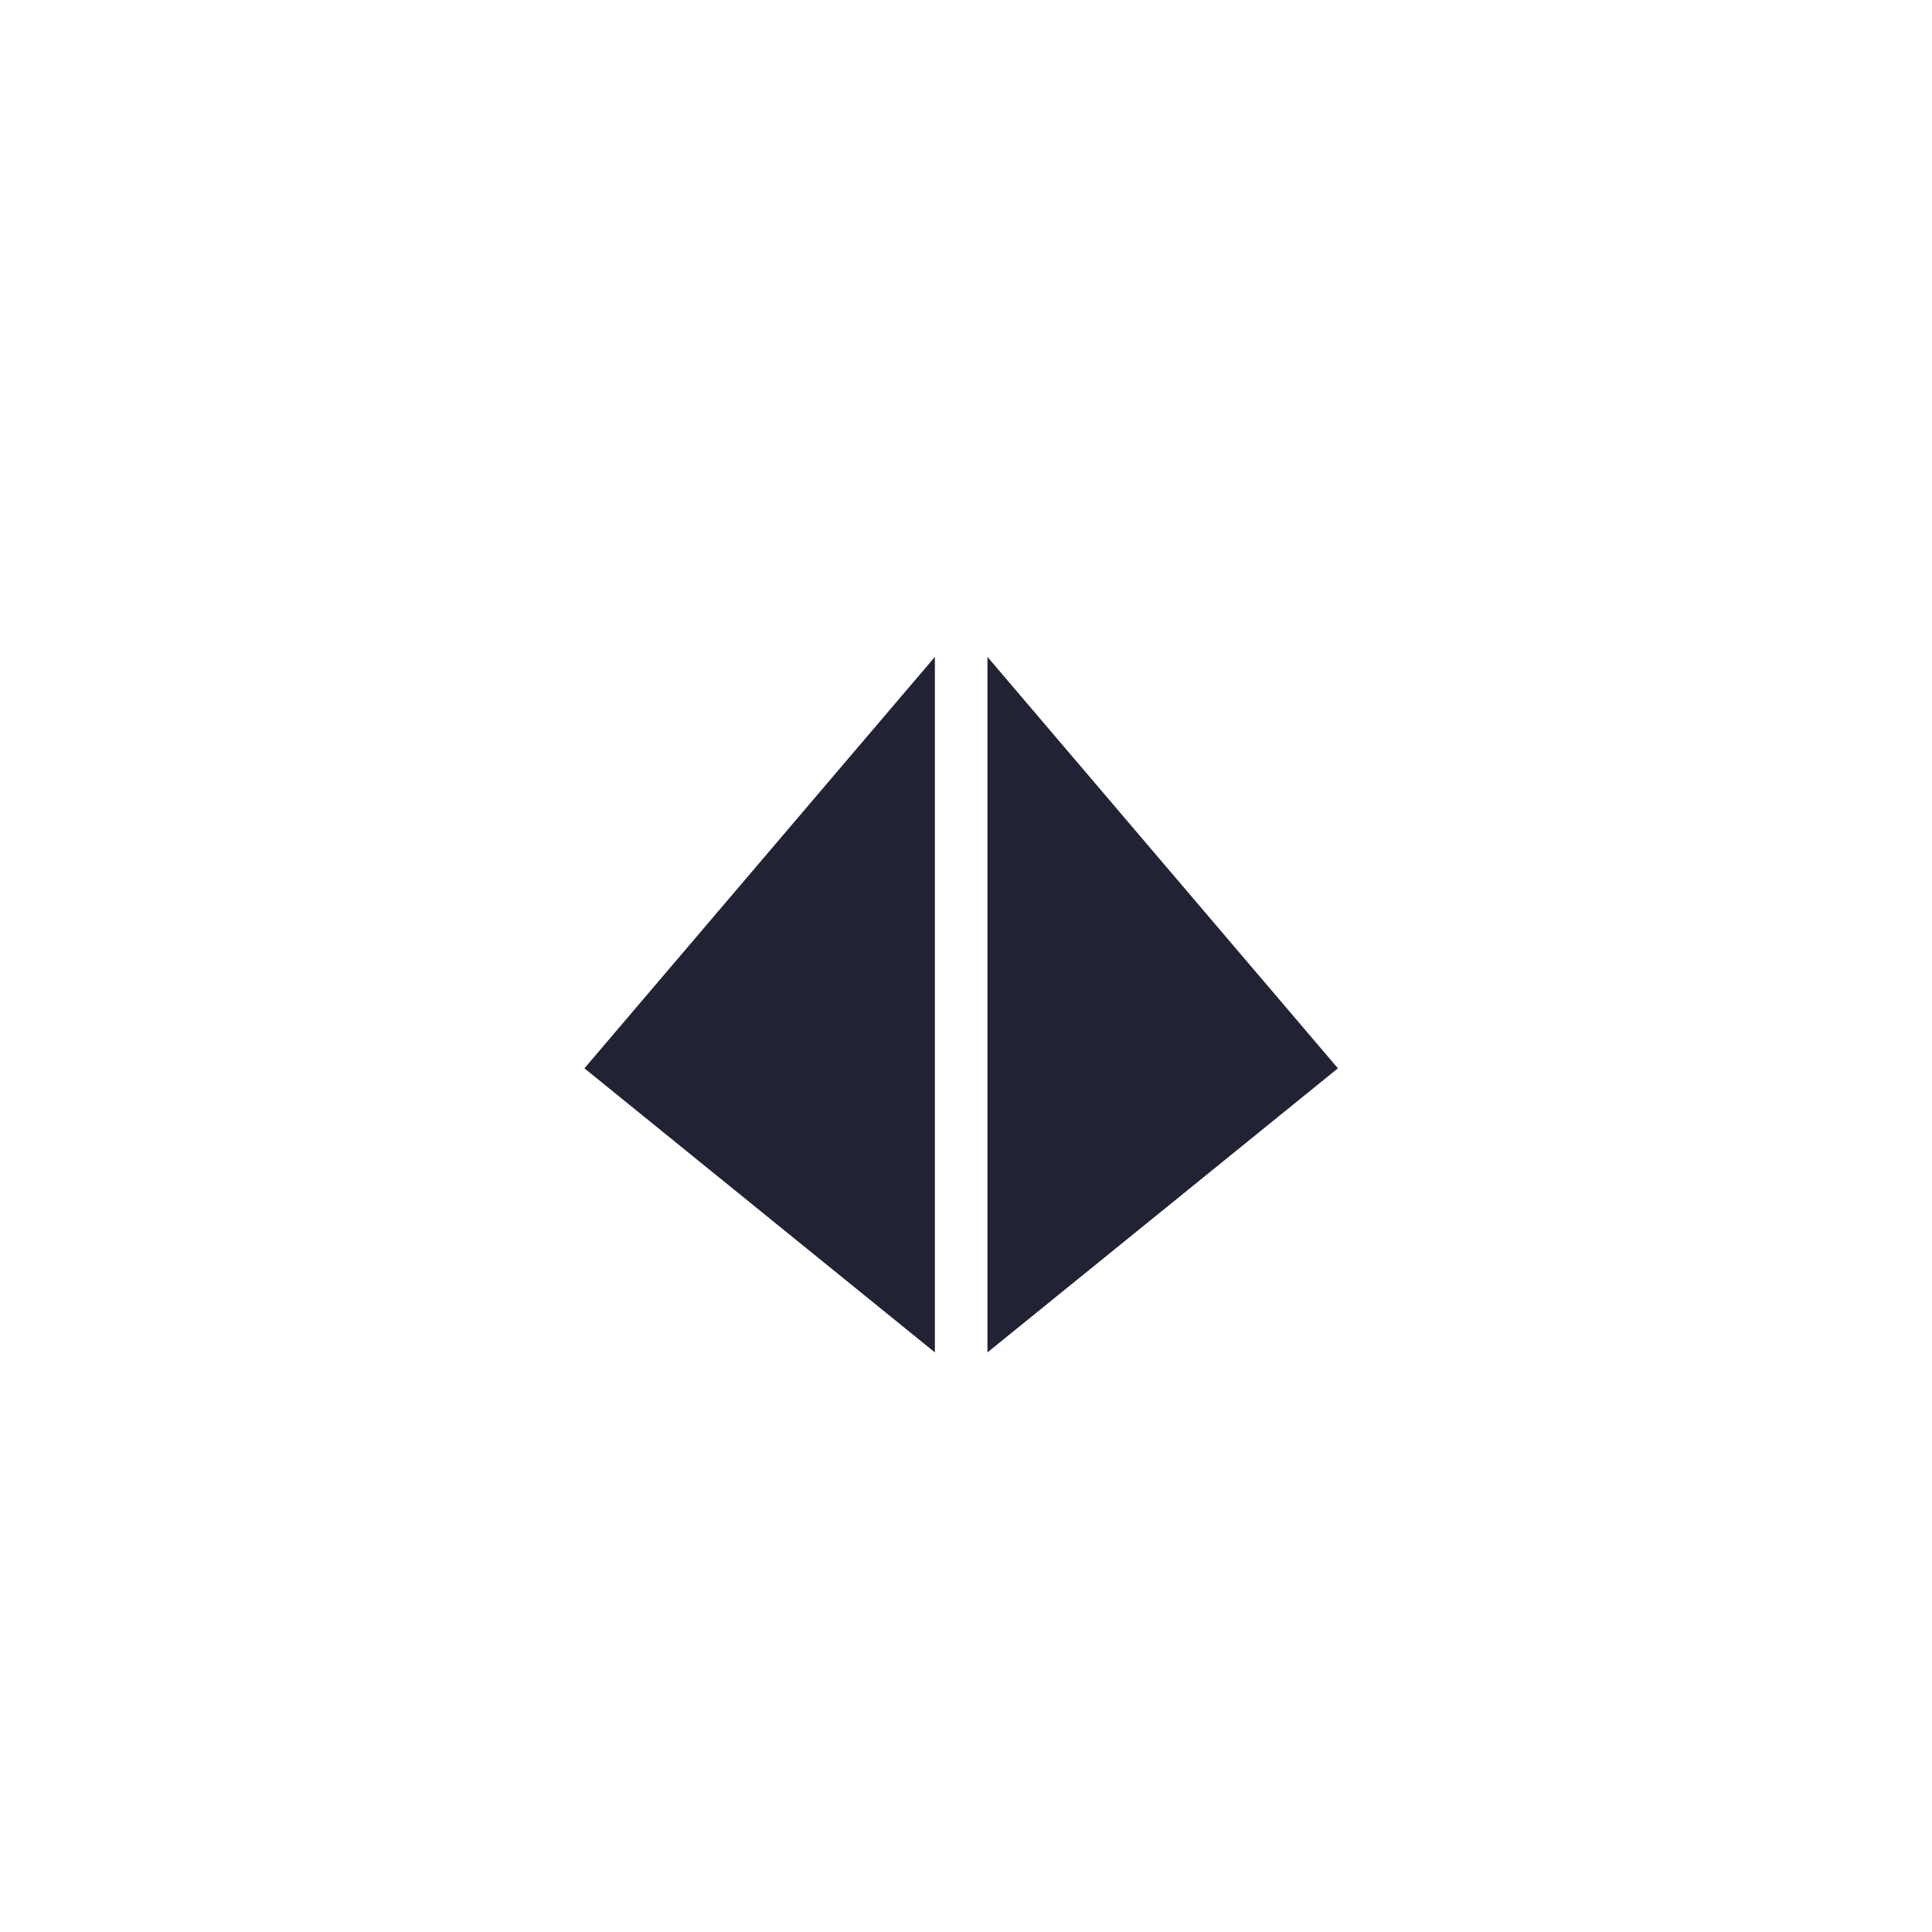 <svg xmlns="http://www.w3.org/2000/svg" width="100" height="100">
 <g fill="none" fill-rule="evenodd">
  <g fill="#212234">
   <path d="M48.39 34v36L30.25 55.296zM51.11 34v36l18.14-14.704z"/>
  </g>
 </g>
</svg>

